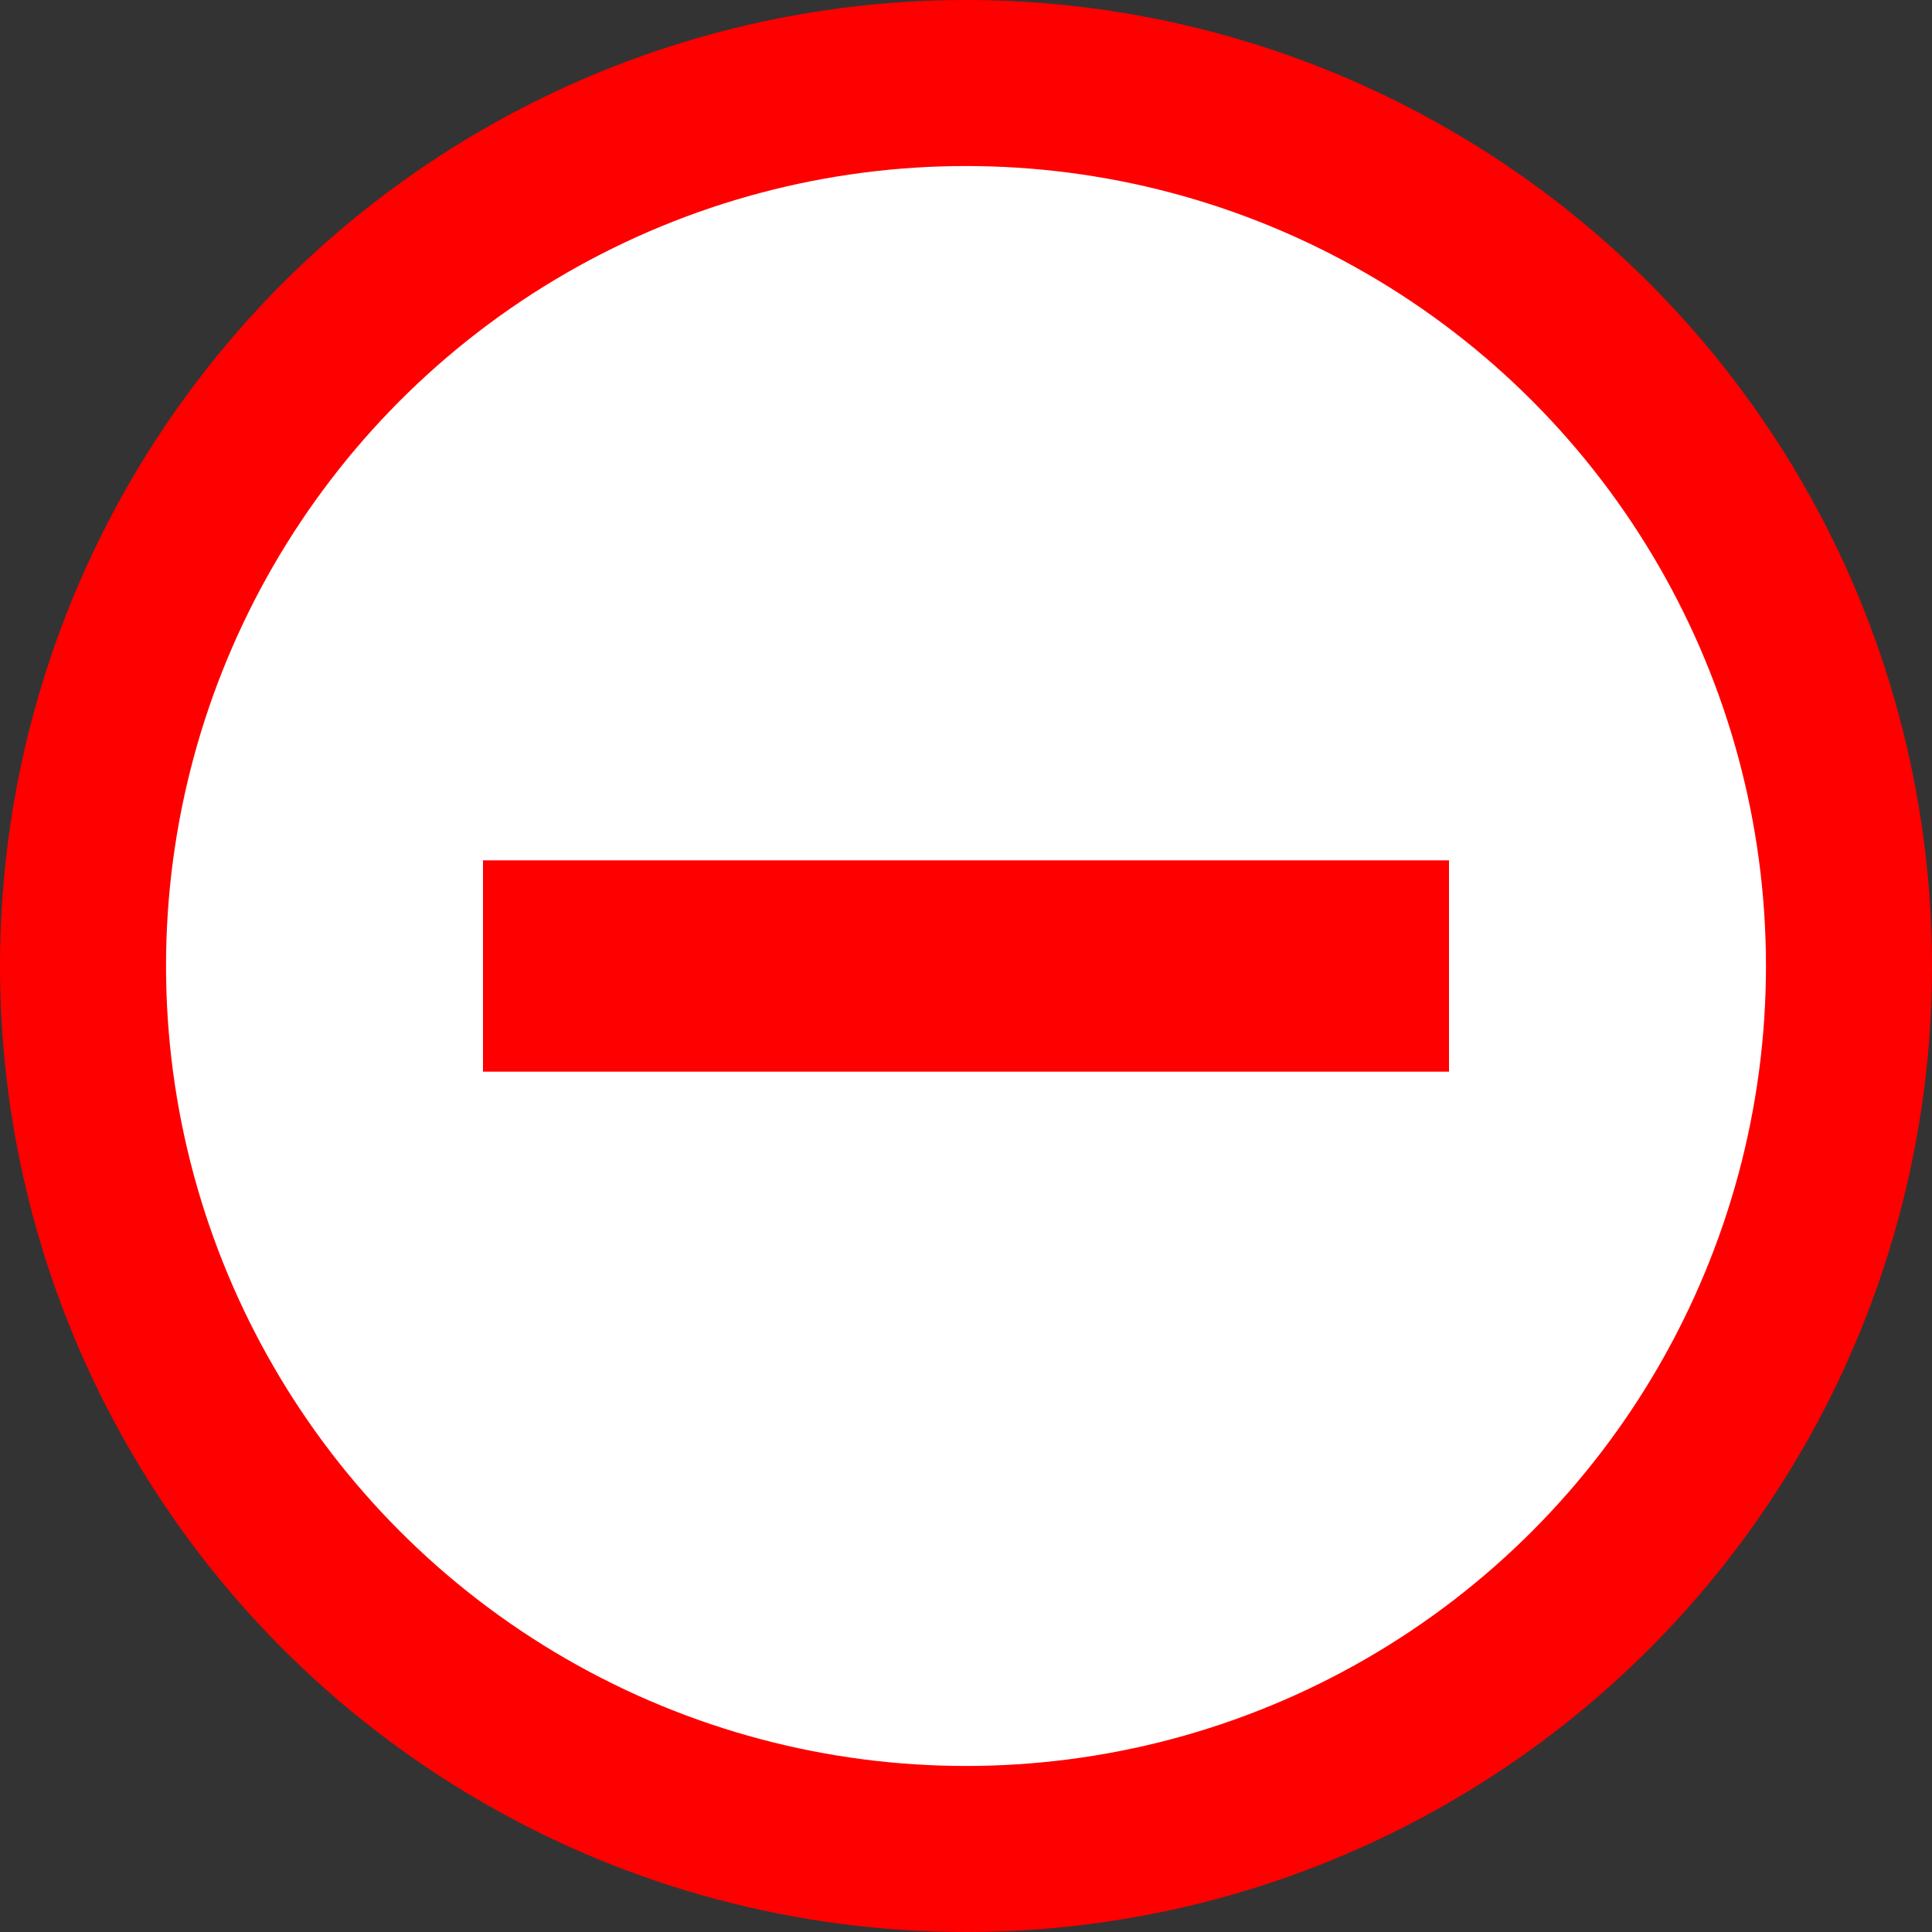 <?xml version="1.0" encoding="utf-8"?>
<svg version="1.1" xmlns="http://www.w3.org/2000/svg" width="256px"
  height="256px" viewBox="0 0 256 256">
  <rect x="0" y="0" width="256" height="256" fill="#333333" stroke="none"/>
  <g style="fill:red">
    <ellipse cx="128" cy="128" rx="128" ry="128" />
    <ellipse cx="128" cy="128" rx="106" ry="106" fill="white" />
    <rect x="64" y="114" width="128" height="28" />
  </g>
</svg>